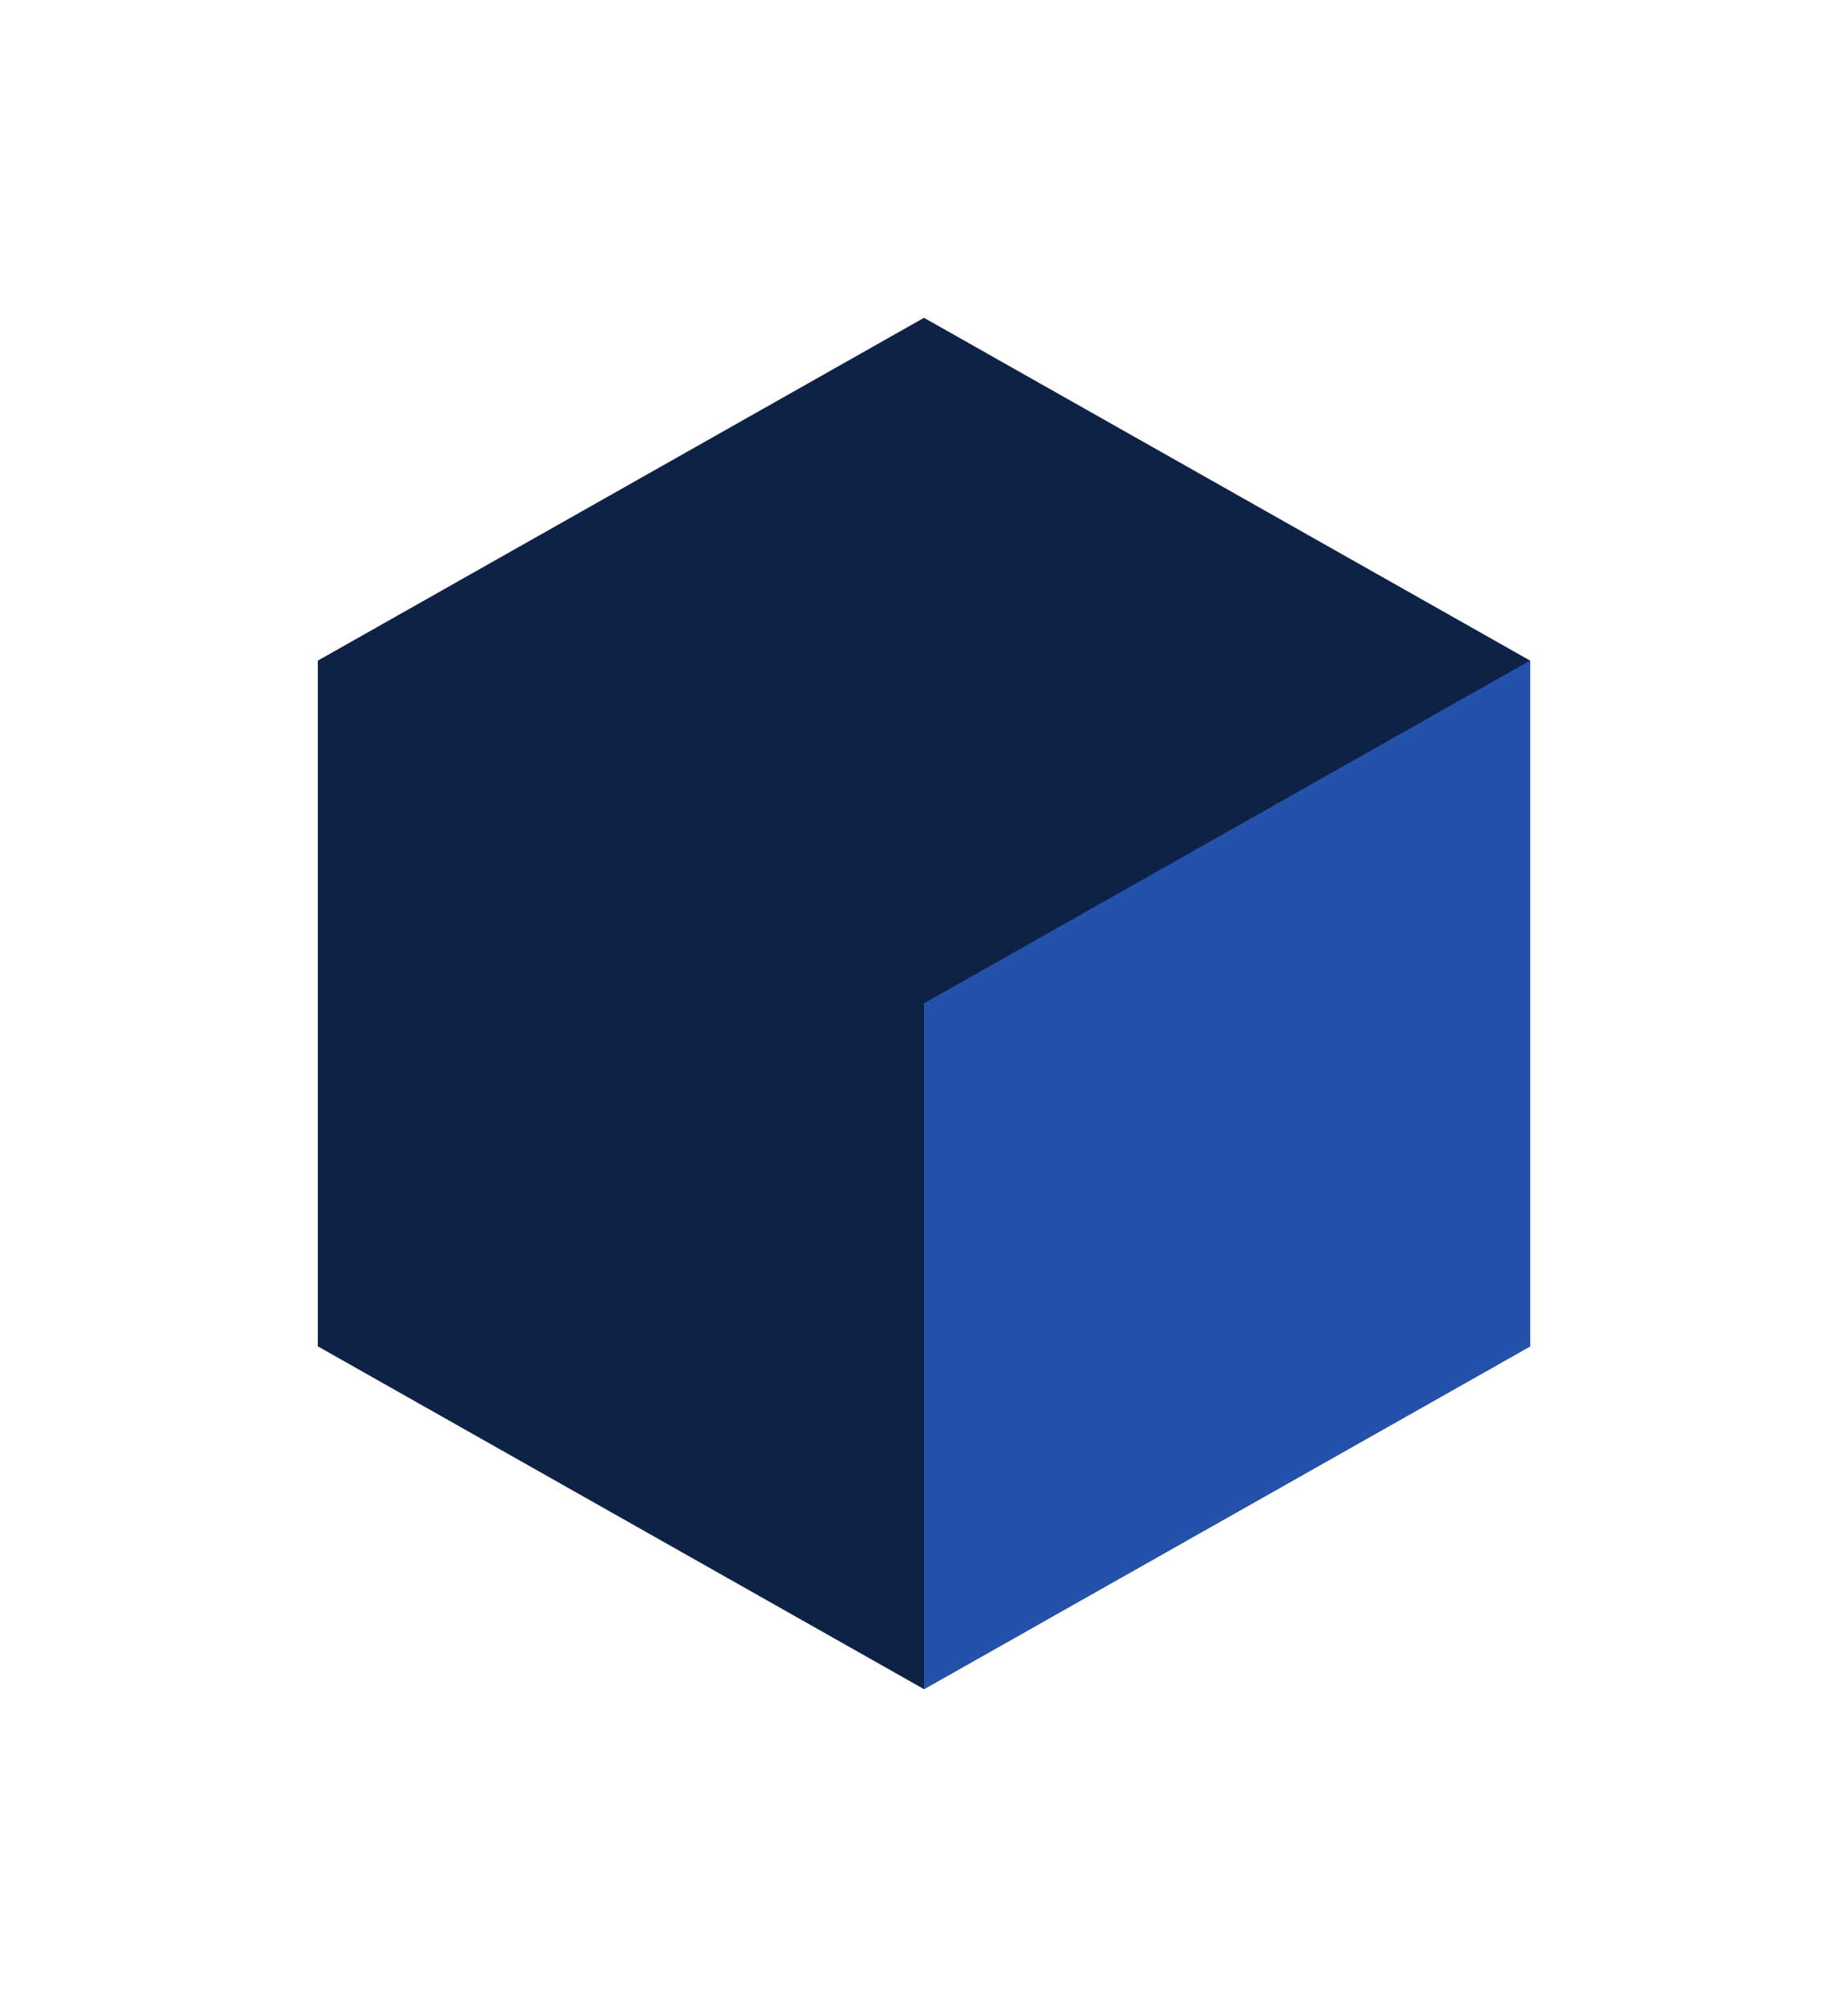 <svg xmlns="http://www.w3.org/2000/svg" width="1163" height="1263" viewBox="0 0 1163 1263" fill="none"><g filter="url(#filter0_f_196_4680)"><path d="M963 415.75V847.25L581.593 1062.95L581.5 1063L200 847.25V415.75L581.5 200L962.907 415.704L963 415.75Z" fill="#0E2246"></path><path d="M963 415.75V847.25L581.593 1062.95L581.5 1062.91V631.408L962.907 415.704L963 415.75Z" fill="#2452AB"></path></g><defs><filter id="filter0_f_196_4680" x="0" y="0" width="1163" height="1263" filterUnits="userSpaceOnUse" color-interpolation-filters="sRGB"><feGaussianBlur stdDeviation="100"></feGaussianBlur></filter></defs></svg>